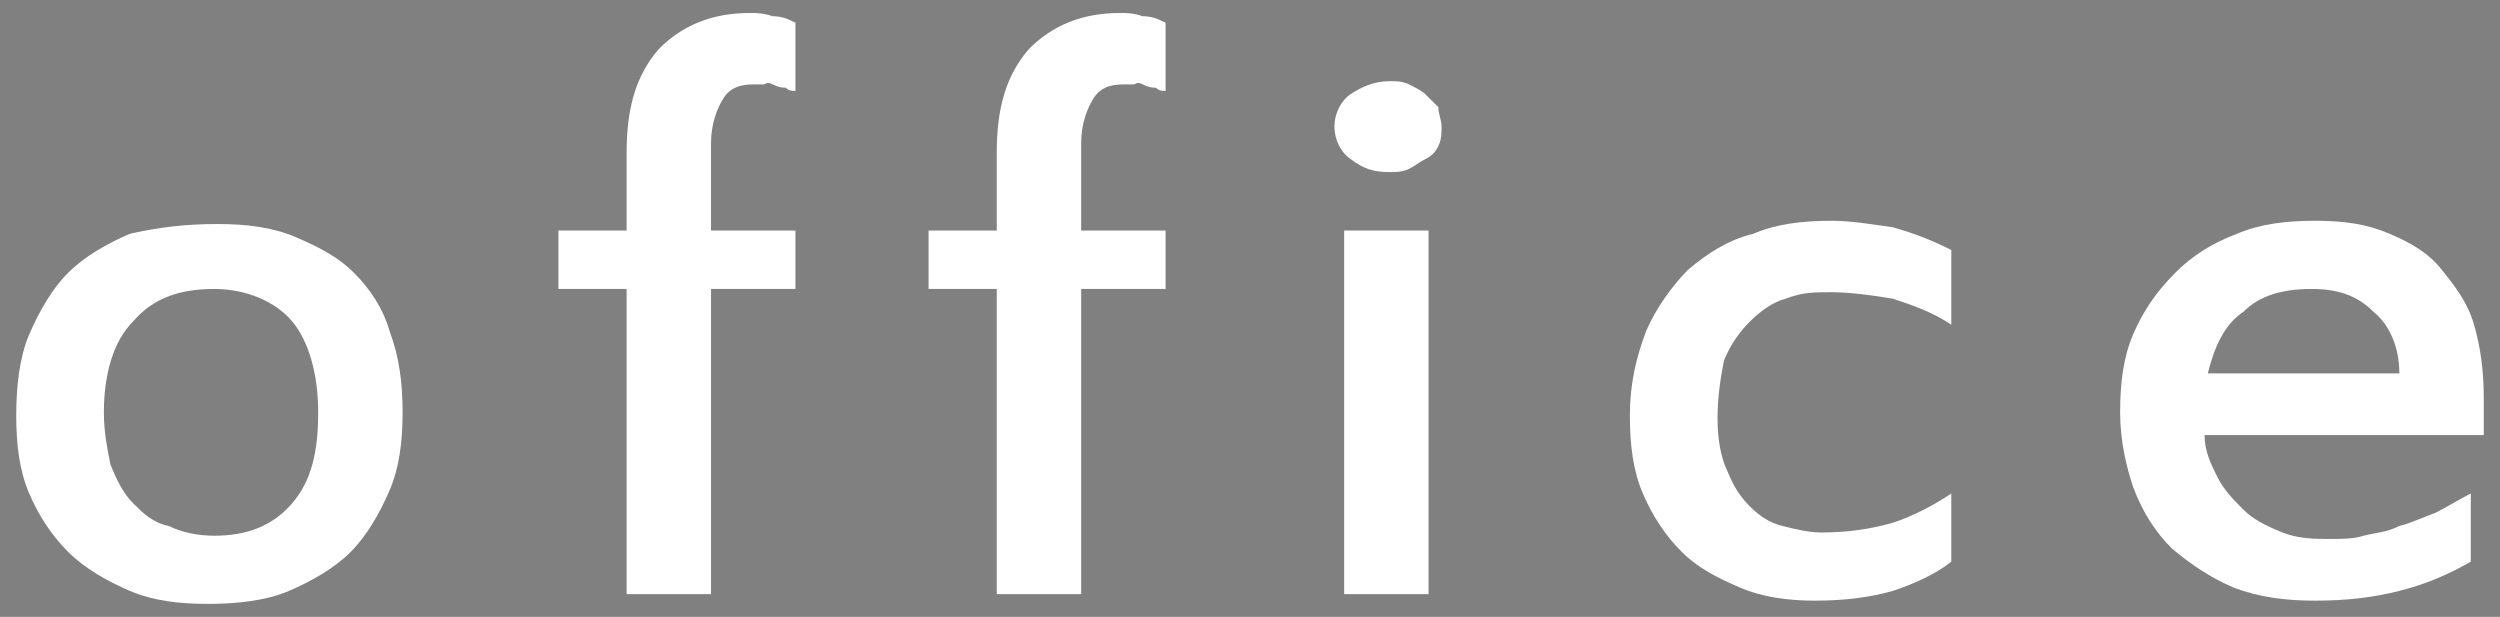 <?xml version="1.0" encoding="utf-8"?>
<!-- Generator: Adobe Illustrator 25.2.1, SVG Export Plug-In . SVG Version: 6.00 Build 0)  -->
<svg version="1.1" id="レイヤー_1" xmlns="http://www.w3.org/2000/svg" xmlns:xlink="http://www.w3.org/1999/xlink" x="0px"
	 y="0px" viewBox="0 0 77 19" style="enable-background:new 0 0 77 19;" xml:space="preserve">
<rect x="0" y="0" width="77" height="19" fill="#808080" stroke="none"/>
<style type="text/css">
	.st0{fill:#3E3A39;}
	.st1{fill:#FFFFFF;}
</style>
<g>
	<g>
		<path class="st0" d="M754.5,2841.3c0,0.6,0.1,1.2,0.3,1.6c0.2,0.5,0.4,0.8,0.7,1.1c0.3,0.3,0.6,0.5,1,0.6c0.4,0.1,0.8,0.2,1.2,0.2
			c0.8,0,1.5-0.1,2.2-0.3c0.6-0.2,1.2-0.5,1.8-0.9v2.1c-0.5,0.4-1.2,0.7-1.8,0.9c-0.7,0.2-1.5,0.3-2.4,0.3c-0.8,0-1.6-0.1-2.3-0.4
			c-0.7-0.3-1.3-0.6-1.8-1.1c-0.5-0.5-0.9-1.1-1.2-1.8c-0.3-0.7-0.4-1.5-0.4-2.4c0-1,0.2-1.8,0.5-2.6c0.3-0.7,0.8-1.4,1.3-1.9
			c0.6-0.5,1.2-0.9,2-1.1c0.7-0.3,1.5-0.4,2.4-0.4c0.6,0,1.2,0.1,1.9,0.2c0.7,0.2,1.2,0.4,1.8,0.7v2.3c-0.6-0.4-1.2-0.6-1.8-0.8
			c-0.6-0.2-1.2-0.3-1.9-0.3c-0.5,0-0.9,0.1-1.3,0.2c-0.4,0.1-0.8,0.4-1.1,0.7s-0.6,0.7-0.8,1.2
			C754.6,2840,754.5,2840.6,754.5,2841.3z"/>
		<path class="st0" d="M776.5,2847c-0.3,0-0.6,0-0.9-0.1c-0.3-0.1-0.5-0.2-0.7-0.3c-0.2-0.1-0.3-0.3-0.5-0.4
			c-0.1-0.2-0.2-0.4-0.3-0.6c-0.4,0.4-1,0.7-1.5,1c-0.6,0.3-1.3,0.4-2.1,0.4c-0.6,0-1.2-0.1-1.7-0.3c-0.5-0.2-0.9-0.4-1.2-0.7
			c-0.3-0.3-0.6-0.7-0.7-1.1c-0.2-0.4-0.2-0.9-0.2-1.4c0-1.2,0.5-2.2,1.4-2.8c0.9-0.7,2.3-1,4.1-1c0.3,0,0.5,0,0.8,0
			c0.3,0,0.6,0,0.9,0.1c0-0.8-0.2-1.5-0.5-1.9c-0.3-0.4-0.9-0.7-1.7-0.7c-0.6,0-1.1,0.1-1.7,0.2c-0.6,0.1-1.2,0.3-1.7,0.6v-2
			c0.5-0.2,1.1-0.4,1.7-0.6s1.3-0.2,1.9-0.2c0.8,0,1.5,0.1,2.1,0.2c0.6,0.2,1.1,0.4,1.5,0.8c0.4,0.4,0.7,0.8,0.9,1.4
			s0.3,1.3,0.3,2.1v4.3c0,0.3,0.1,0.6,0.3,0.7c0.2,0.2,0.3,0.2,0.5,0.2c0.2,0,0.4,0,0.5,0c0.2,0,0.3,0,0.5-0.1v1.6
			c-0.2,0.2-0.5,0.3-0.8,0.4C777.3,2847,776.9,2847,776.5,2847z M774,2841.6c-0.2,0-0.4,0-0.7,0c-0.3,0-0.5,0-0.8,0
			c-0.6,0-1.1,0.1-1.5,0.2c-0.4,0.1-0.7,0.3-0.9,0.4c-0.2,0.2-0.4,0.4-0.5,0.6c-0.1,0.2-0.1,0.5-0.1,0.7c0,0.5,0.1,0.8,0.4,1.1
			c0.3,0.3,0.7,0.4,1.2,0.4c0.5,0,1-0.1,1.6-0.3c0.5-0.2,1-0.5,1.4-0.9V2841.6z"/>
		<path class="st0" d="M790.2,2843.6c0,0.5-0.1,0.9-0.3,1.3c-0.2,0.4-0.4,0.8-0.8,1.1c-0.3,0.3-0.8,0.5-1.3,0.7
			c-0.5,0.2-1.1,0.3-1.8,0.3c-0.7,0-1.3-0.1-1.9-0.3c-0.6-0.2-1.1-0.4-1.5-0.7v-2.3c0.2,0.2,0.5,0.3,0.8,0.5
			c0.3,0.2,0.6,0.3,0.9,0.4c0.3,0.1,0.6,0.2,0.9,0.3s0.6,0.1,0.8,0.1c0.6,0,1-0.1,1.3-0.4c0.3-0.3,0.4-0.6,0.4-0.9
			c0-0.2,0-0.4-0.1-0.5s-0.2-0.3-0.3-0.4c-0.2-0.1-0.4-0.3-0.6-0.4c-0.3-0.1-0.6-0.3-1-0.4c-0.6-0.2-1.1-0.4-1.4-0.7
			s-0.7-0.5-0.9-0.8c-0.2-0.3-0.4-0.6-0.5-0.9c-0.1-0.3-0.2-0.7-0.2-1.1c0-0.5,0.1-0.9,0.3-1.3c0.2-0.4,0.5-0.8,0.9-1
			c0.4-0.3,0.8-0.5,1.3-0.7c0.5-0.2,1-0.2,1.6-0.2c0.5,0,1,0,1.5,0.2c0.5,0.1,1,0.3,1.4,0.5v2.1c-0.4-0.2-0.9-0.4-1.4-0.5
			c-0.5-0.1-1-0.2-1.5-0.2c-0.6,0-1,0.1-1.3,0.4c-0.3,0.2-0.4,0.5-0.4,0.9c0,0.2,0,0.3,0.1,0.4s0.2,0.3,0.3,0.4
			c0.1,0.1,0.3,0.3,0.6,0.4c0.3,0.1,0.6,0.3,1,0.4c0.5,0.2,1,0.4,1.4,0.6c0.4,0.2,0.7,0.5,1,0.7c0.3,0.3,0.5,0.6,0.6,0.9
			S790.2,2843.2,790.2,2843.6z"/>
		<path class="st0" d="M795.4,2841.1c0-0.9,0.1-1.7,0.4-2.4c0.3-0.7,0.7-1.3,1.2-1.8c0.5-0.5,1.1-0.9,1.9-1.2
			c0.7-0.3,1.5-0.4,2.4-0.4c0.9,0,1.6,0.1,2.3,0.4c0.7,0.3,1.2,0.6,1.6,1.1c0.4,0.5,0.8,1,1,1.7c0.2,0.7,0.3,1.4,0.3,2.3v1.1h-8.6
			c0,0.5,0.2,0.9,0.4,1.3c0.2,0.4,0.5,0.7,0.8,1c0.3,0.3,0.7,0.5,1.2,0.7c0.5,0.2,1,0.2,1.5,0.2c0.3,0,0.7,0,1-0.1
			c0.4-0.1,0.7-0.1,1.1-0.3c0.4-0.1,0.8-0.3,1.1-0.4c0.4-0.2,0.7-0.4,1.1-0.6v2.1c-0.7,0.4-1.4,0.7-2.2,0.9
			c-0.8,0.2-1.6,0.3-2.6,0.3c-0.9,0-1.7-0.1-2.5-0.4c-0.7-0.3-1.3-0.7-1.9-1.2c-0.5-0.5-0.9-1.1-1.2-1.9
			C795.5,2842.9,795.4,2842,795.4,2841.1z M801.2,2837.4c-0.9,0-1.6,0.2-2.1,0.7c-0.6,0.4-0.9,1.1-1.1,1.9h5.9
			c0-0.8-0.3-1.5-0.8-1.9C802.7,2837.6,802,2837.4,801.2,2837.4z"/>
		<path class="st0" d="M823.7,2837.9c0,1.4-0.1,2.7-0.4,3.8c-0.3,1.1-0.7,2.1-1.2,2.9c-0.5,0.8-1.2,1.4-1.9,1.8
			c-0.8,0.4-1.6,0.6-2.6,0.6c-1,0-1.8-0.2-2.5-0.6c-0.7-0.4-1.3-1-1.8-1.7c-0.5-0.7-0.9-1.7-1.1-2.7c-0.3-1.1-0.4-2.3-0.4-3.7
			c0-1.5,0.1-2.9,0.4-4c0.3-1.2,0.6-2.2,1.1-3c0.5-0.8,1.2-1.4,1.9-1.8c0.8-0.4,1.7-0.6,2.7-0.6
			C821.8,2828.9,823.7,2831.9,823.7,2837.9z M821,2838.1c0-2.4-0.3-4.2-0.8-5.3c-0.5-1.2-1.3-1.8-2.4-1.8c-1.1,0-2,0.6-2.6,1.8
			c-0.6,1.2-0.9,3-0.9,5.4c0,2.2,0.3,3.9,0.8,5c0.6,1.1,1.4,1.7,2.5,1.7c1.1,0,1.9-0.6,2.5-1.7C820.7,2842.1,821,2840.4,821,2838.1z
			"/>
		<path class="st0" d="M837.1,2846.8h-2.6v-14.4c-0.1,0.1-0.3,0.3-0.5,0.4c-0.2,0.1-0.3,0.3-0.5,0.4l-3.4,2.5v-2.6l5.3-4h1.7V2846.8
			z"/>
	</g>
</g>
<g>
	<g>
		<path class="st1" d="M12.4,12.7c0,0.9-0.1,1.7-0.4,2.4c-0.3,0.7-0.7,1.4-1.2,1.9c-0.5,0.5-1.2,0.9-1.9,1.2
			c-0.7,0.3-1.6,0.4-2.5,0.4c-0.9,0-1.7-0.1-2.4-0.4S2.6,17.5,2.1,17c-0.5-0.5-0.9-1.1-1.2-1.8c-0.3-0.7-0.4-1.5-0.4-2.4
			c0-0.9,0.1-1.8,0.4-2.5c0.3-0.7,0.7-1.4,1.2-1.9c0.5-0.5,1.2-0.9,1.9-1.2C4.9,7,5.7,6.9,6.7,6.9c0.9,0,1.7,0.1,2.4,0.4
			c0.7,0.3,1.3,0.6,1.8,1.1c0.5,0.5,0.9,1.1,1.1,1.8C12.3,11,12.4,11.8,12.4,12.7z M9.8,12.7c0-1.2-0.3-2.2-0.8-2.8S7.6,8.9,6.6,8.9
			c-1.1,0-1.9,0.3-2.5,1c-0.6,0.6-0.9,1.6-0.9,2.8c0,0.6,0.1,1.1,0.2,1.6c0.2,0.5,0.4,0.9,0.7,1.2c0.3,0.3,0.6,0.6,1.1,0.7
			c0.4,0.2,0.9,0.3,1.4,0.3c1,0,1.8-0.3,2.4-1S9.8,13.9,9.8,12.7z"/>
		<path class="st1" d="M21.9,7.1h2.6v1.8h-2.6v9.4h-2.6V8.9h-2.1V7.1h2.1V4.7c0-1.4,0.3-2.4,1-3.2c0.7-0.7,1.6-1.1,2.8-1.1
			c0.2,0,0.4,0,0.7,0.1c0.3,0,0.5,0.1,0.7,0.2v2.1c-0.1,0-0.2,0-0.3-0.1c-0.1,0-0.2,0-0.4-0.1s-0.2,0-0.3,0c-0.1,0-0.2,0-0.3,0
			c-0.4,0-0.7,0.1-0.9,0.4c-0.2,0.3-0.4,0.8-0.4,1.4V7.1z"/>
		<path class="st1" d="M33.3,7.1h2.6v1.8h-2.6v9.4h-2.6V8.9h-2.1V7.1h2.1V4.7c0-1.4,0.3-2.4,1-3.2c0.7-0.7,1.6-1.1,2.8-1.1
			c0.2,0,0.4,0,0.7,0.1c0.3,0,0.5,0.1,0.7,0.2v2.1c-0.1,0-0.2,0-0.3-0.1c-0.1,0-0.2,0-0.4-0.1s-0.2,0-0.3,0c-0.1,0-0.2,0-0.3,0
			c-0.4,0-0.7,0.1-0.9,0.4c-0.2,0.3-0.4,0.8-0.4,1.4V7.1z"/>
		<path class="st1" d="M44.4,3.9c0,0.2,0,0.4-0.1,0.6c-0.1,0.2-0.2,0.3-0.4,0.4s-0.3,0.2-0.5,0.3c-0.2,0.1-0.4,0.1-0.6,0.1
			c-0.5,0-0.8-0.1-1.2-0.4c-0.3-0.2-0.5-0.6-0.5-1c0-0.4,0.2-0.8,0.5-1s0.7-0.4,1.2-0.4c0.2,0,0.4,0,0.6,0.1
			c0.2,0.1,0.4,0.2,0.5,0.3s0.3,0.3,0.4,0.4C44.3,3.5,44.4,3.7,44.4,3.9z M44,18.3h-2.6V7.1H44V18.3z"/>
		<path class="st1" d="M52.9,12.9c0,0.6,0.1,1.2,0.3,1.6c0.2,0.5,0.4,0.8,0.7,1.1c0.3,0.3,0.6,0.5,1,0.6c0.4,0.1,0.8,0.2,1.2,0.2
			c0.8,0,1.5-0.1,2.2-0.3c0.6-0.2,1.2-0.5,1.8-0.9v2.1c-0.5,0.4-1.2,0.7-1.8,0.9c-0.7,0.2-1.5,0.3-2.4,0.3c-0.8,0-1.6-0.1-2.3-0.4
			c-0.7-0.3-1.3-0.6-1.8-1.1c-0.5-0.5-0.9-1.1-1.2-1.8c-0.3-0.7-0.4-1.5-0.4-2.4c0-1,0.2-1.8,0.5-2.6c0.3-0.7,0.8-1.4,1.3-1.9
			c0.6-0.5,1.2-0.9,2-1.1c0.7-0.3,1.5-0.4,2.4-0.4c0.6,0,1.2,0.1,1.9,0.2c0.7,0.2,1.2,0.4,1.8,0.7v2.3c-0.6-0.4-1.2-0.6-1.8-0.8
			C57.7,9.1,57,9,56.4,9C55.9,9,55.5,9,55,9.2c-0.4,0.1-0.8,0.4-1.1,0.7s-0.6,0.7-0.8,1.2C53,11.6,52.9,12.2,52.9,12.9z"/>
		<path class="st1" d="M65.3,12.7c0-0.9,0.1-1.7,0.4-2.4C66,9.6,66.4,9,67,8.4c0.5-0.5,1.1-0.9,1.9-1.2c0.7-0.3,1.5-0.4,2.4-0.4
			c0.9,0,1.6,0.1,2.3,0.4c0.7,0.3,1.2,0.6,1.6,1.1c0.4,0.5,0.8,1,1,1.7c0.2,0.7,0.3,1.4,0.3,2.3v1.1h-8.6c0,0.5,0.2,0.9,0.4,1.3
			c0.2,0.4,0.5,0.7,0.8,1c0.3,0.3,0.7,0.5,1.2,0.7c0.5,0.2,1,0.2,1.5,0.2c0.3,0,0.7,0,1-0.1c0.4-0.1,0.7-0.1,1.1-0.3
			c0.4-0.1,0.8-0.3,1.1-0.4c0.4-0.2,0.7-0.4,1.1-0.6v2.1c-0.7,0.4-1.4,0.7-2.2,0.9c-0.8,0.2-1.6,0.3-2.6,0.3c-0.9,0-1.7-0.1-2.5-0.4
			c-0.7-0.3-1.3-0.7-1.9-1.2c-0.5-0.5-0.9-1.1-1.2-1.9C65.5,14.4,65.3,13.6,65.3,12.7z M71.2,8.9c-0.9,0-1.6,0.2-2.1,0.7
			c-0.6,0.4-0.9,1.1-1.1,1.9h5.9c0-0.8-0.3-1.5-0.8-1.9C72.6,9.1,72,8.9,71.2,8.9z"/>
	</g>
</g>
</svg>

